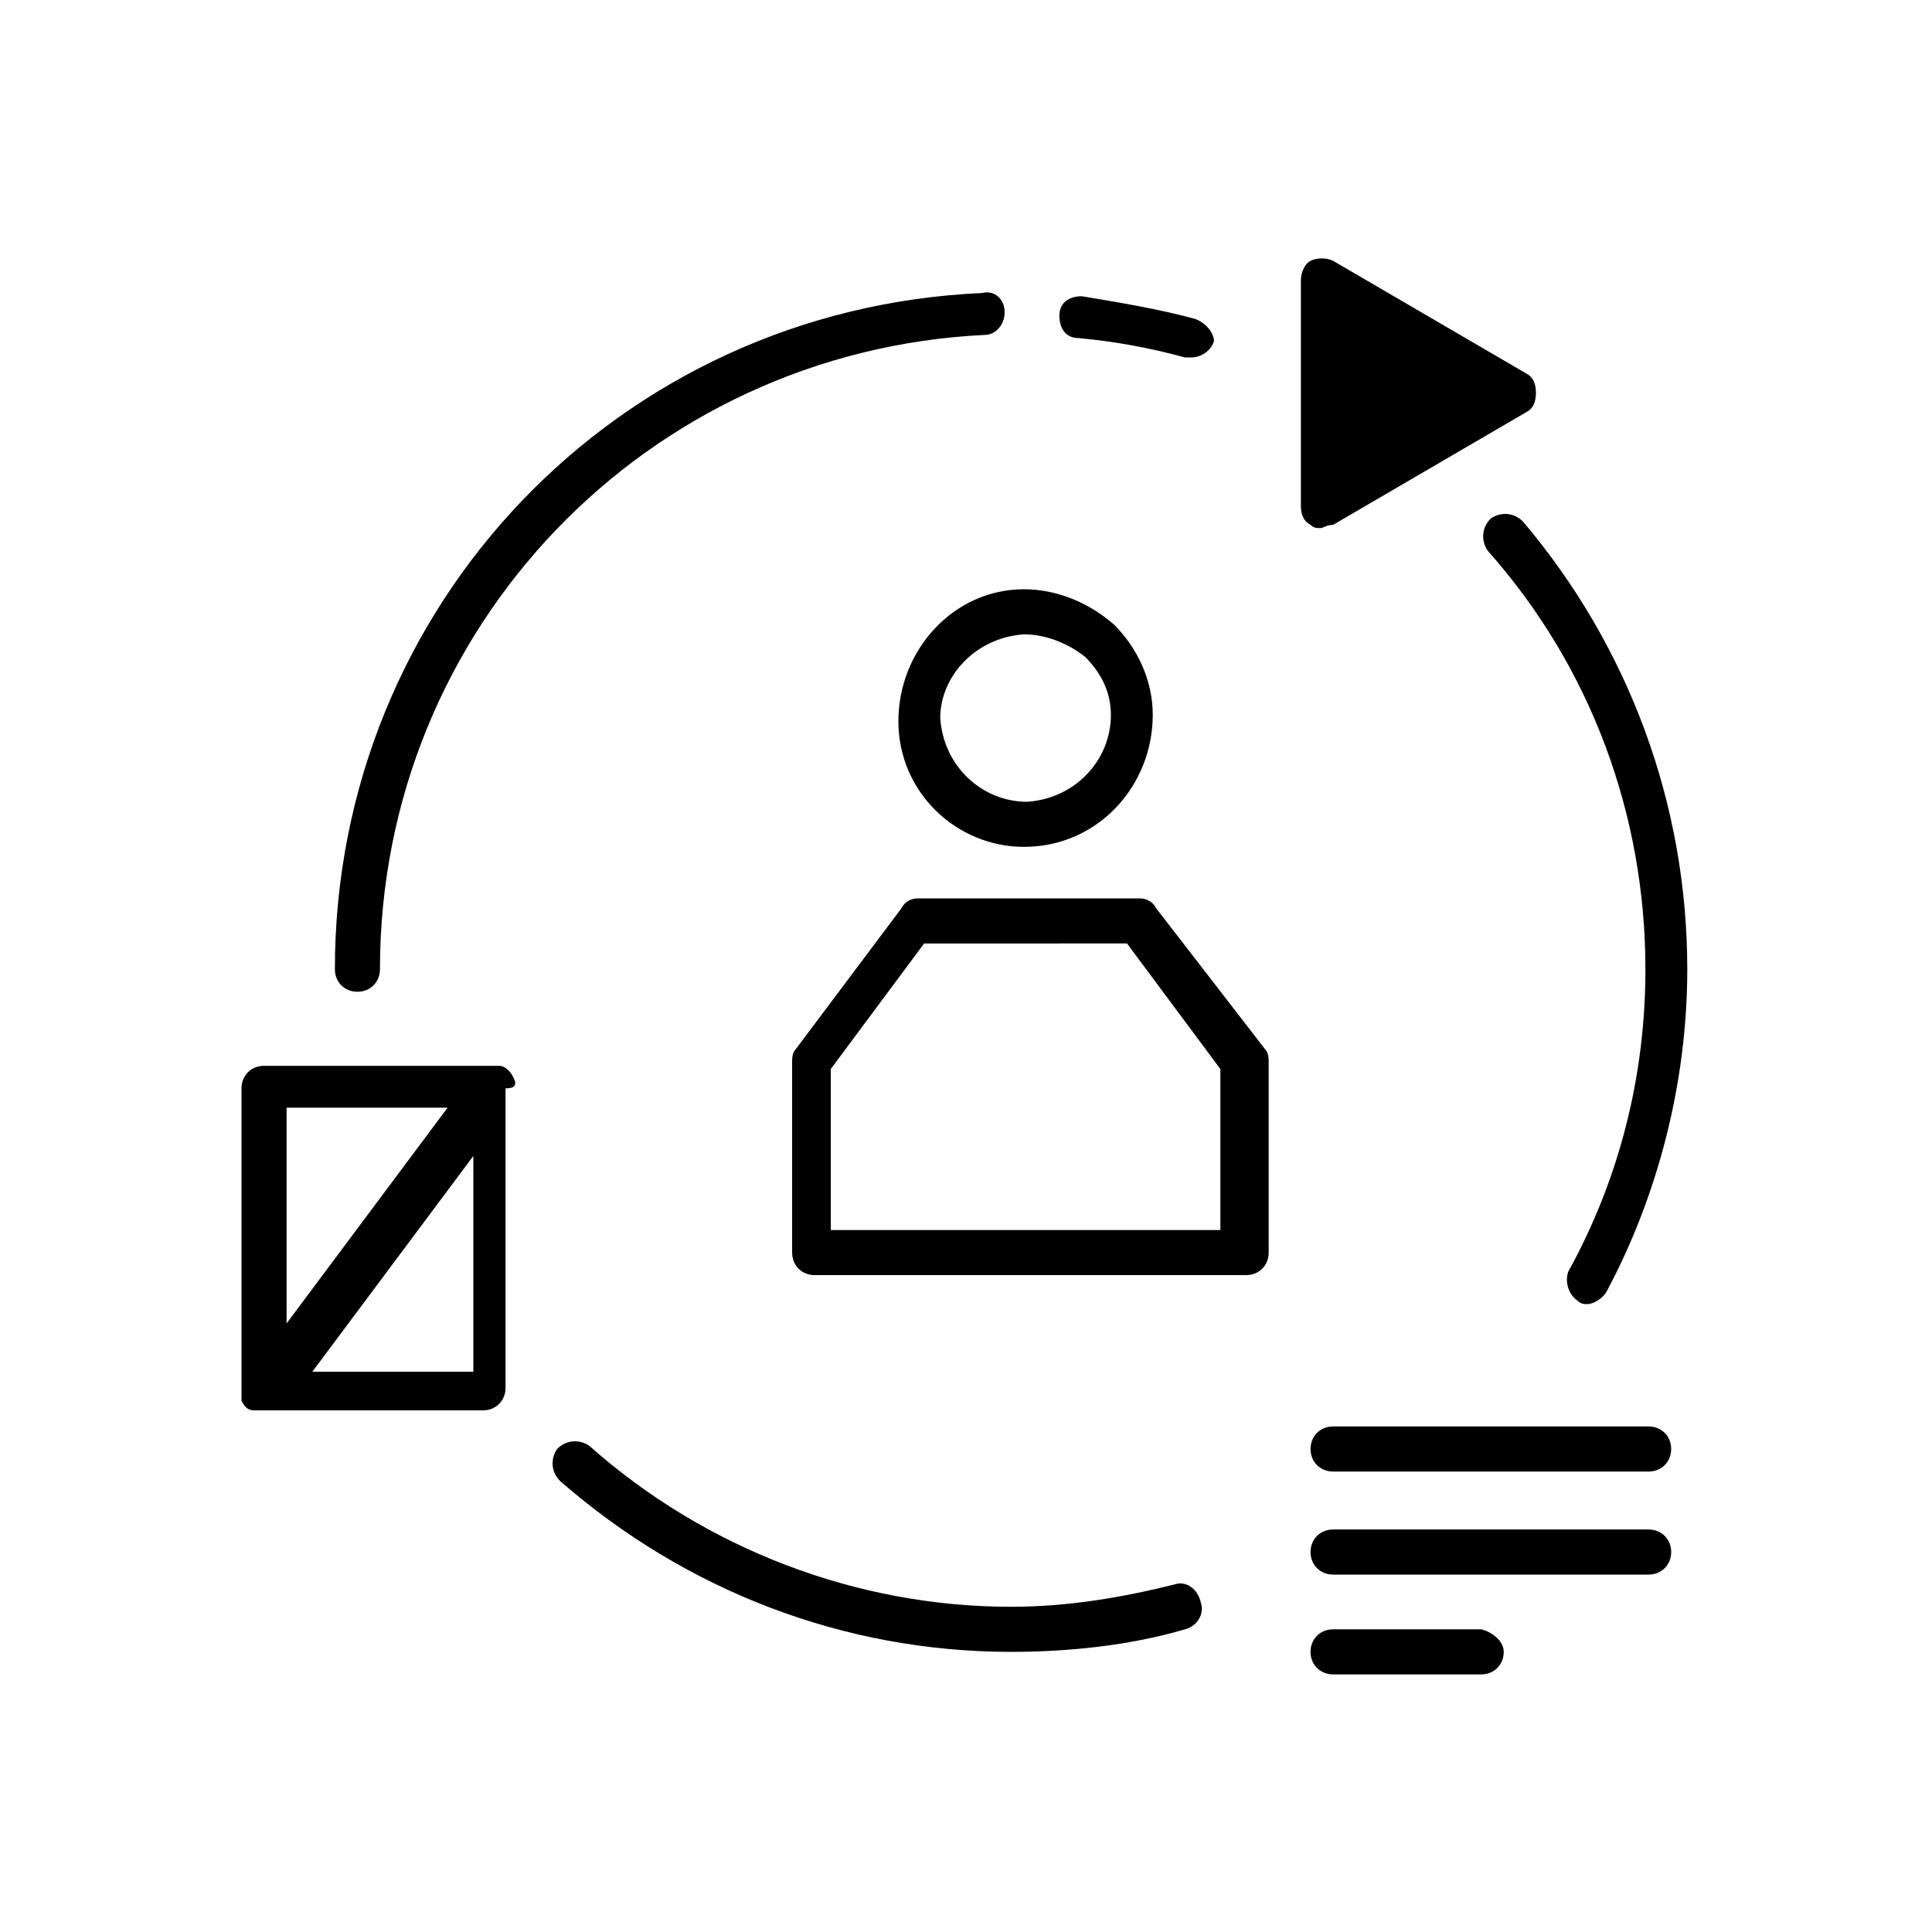 <svg viewBox="0 0 60 60" xmlns="http://www.w3.org/2000/svg"><path d="M52.4 30.1c0 3.5-.9 7-2.5 10-.1.2-.4.4-.6.4-.1 0-.2 0-.3-.1-.3-.2-.4-.6-.3-.9 1.6-2.9 2.4-6.1 2.4-9.4 0-4.8-1.7-9.4-4.9-13-.2-.3-.2-.7.1-1 .3-.2.7-.2 1 .1 3.3 3.9 5.1 8.8 5.1 13.9zM37.1 9.9c-1.1-.3-2.3-.5-3.5-.7-.4 0-.7.2-.7.6s.2.7.6.7c1.1.1 2.2.3 3.3.6h.2c.3 0 .6-.2.7-.5 0-.3-.3-.6-.6-.7zm-5.9-.2c0-.4-.3-.7-.7-.6-11.3.5-20.1 9.7-20.1 21 0 .4.3.7.7.7s.7-.3.7-.7c0-10.6 8.3-19.2 18.8-19.7.3 0 .6-.3.6-.7zm5.3 39.5c-1.6.4-3.3.7-5.1.7-4.8 0-9.5-1.8-13.1-5-.3-.2-.7-.2-1 .1-.2.3-.2.7.1 1 3.9 3.4 8.8 5.3 14 5.3 1.8 0 3.7-.2 5.4-.7.4-.1.6-.5.5-.8-.1-.5-.5-.7-.8-.6z" fill="#000001"/><path d="M16 33.6c-.1-.3-.3-.5-.5-.5H8.2c-.4 0-.7.3-.7.7v9.7c.1.2.2.3.4.3H15c.4 0 .7-.3.7-.7v-9.3c.3 0 .3-.1.3-.2zm-2.1.8l-5 6.7v-6.7zm-4.2 8.2l5-6.7v6.7zm42.2 5.6c0 .4-.3.7-.7.7h-9.8c-.4 0-.7-.3-.7-.7s.3-.7.7-.7h9.8c.4 0 .7.3.7.7zm-10.5-3.9h9.8c.4 0 .7.3.7.7s-.3.7-.7.7h-9.8c-.4 0-.7-.3-.7-.7s.3-.7.7-.7zm5.3 7c0 .4-.3.7-.7.7h-4.6c-.4 0-.7-.3-.7-.7s.3-.7.7-.7H46c.4.1.7.4.7.7zM41 16.4c-.1 0-.2 0-.3-.1-.2-.1-.3-.3-.3-.6v-7c0-.2.1-.5.3-.6s.5-.1.7 0l6 3.5c.2.1.3.3.3.6s-.1.5-.3.6l-6 3.5c-.2 0-.3.1-.4.1zm-9.2 9.9c.1 0 .1 0 0 0 2.3 0 4-1.9 4-4.1 0-1.1-.5-2.1-1.2-2.8-.8-.7-1.8-1.1-2.8-1.1-2.2 0-3.9 1.9-3.9 4.1s1.8 3.9 3.9 3.9zm0-6.6c.7 0 1.4.3 1.9.7.5.5.8 1.1.8 1.8 0 1.4-1.1 2.6-2.6 2.7-1.4 0-2.6-1.1-2.7-2.6 0-1.3 1.1-2.5 2.6-2.6zm4.1 8.5c-.1-.2-.3-.3-.5-.3h-6.9c-.2 0-.4.1-.5.3l-3.3 4.4c-.1.1-.1.3-.1.4v5.9c0 .4.3.7.7.7h13.4c.4 0 .7-.3.7-.7V33c0-.1 0-.3-.1-.4zm2 10H25.8v-5l2.9-3.9H35l2.9 3.9z" fill="currentColor"/></svg>